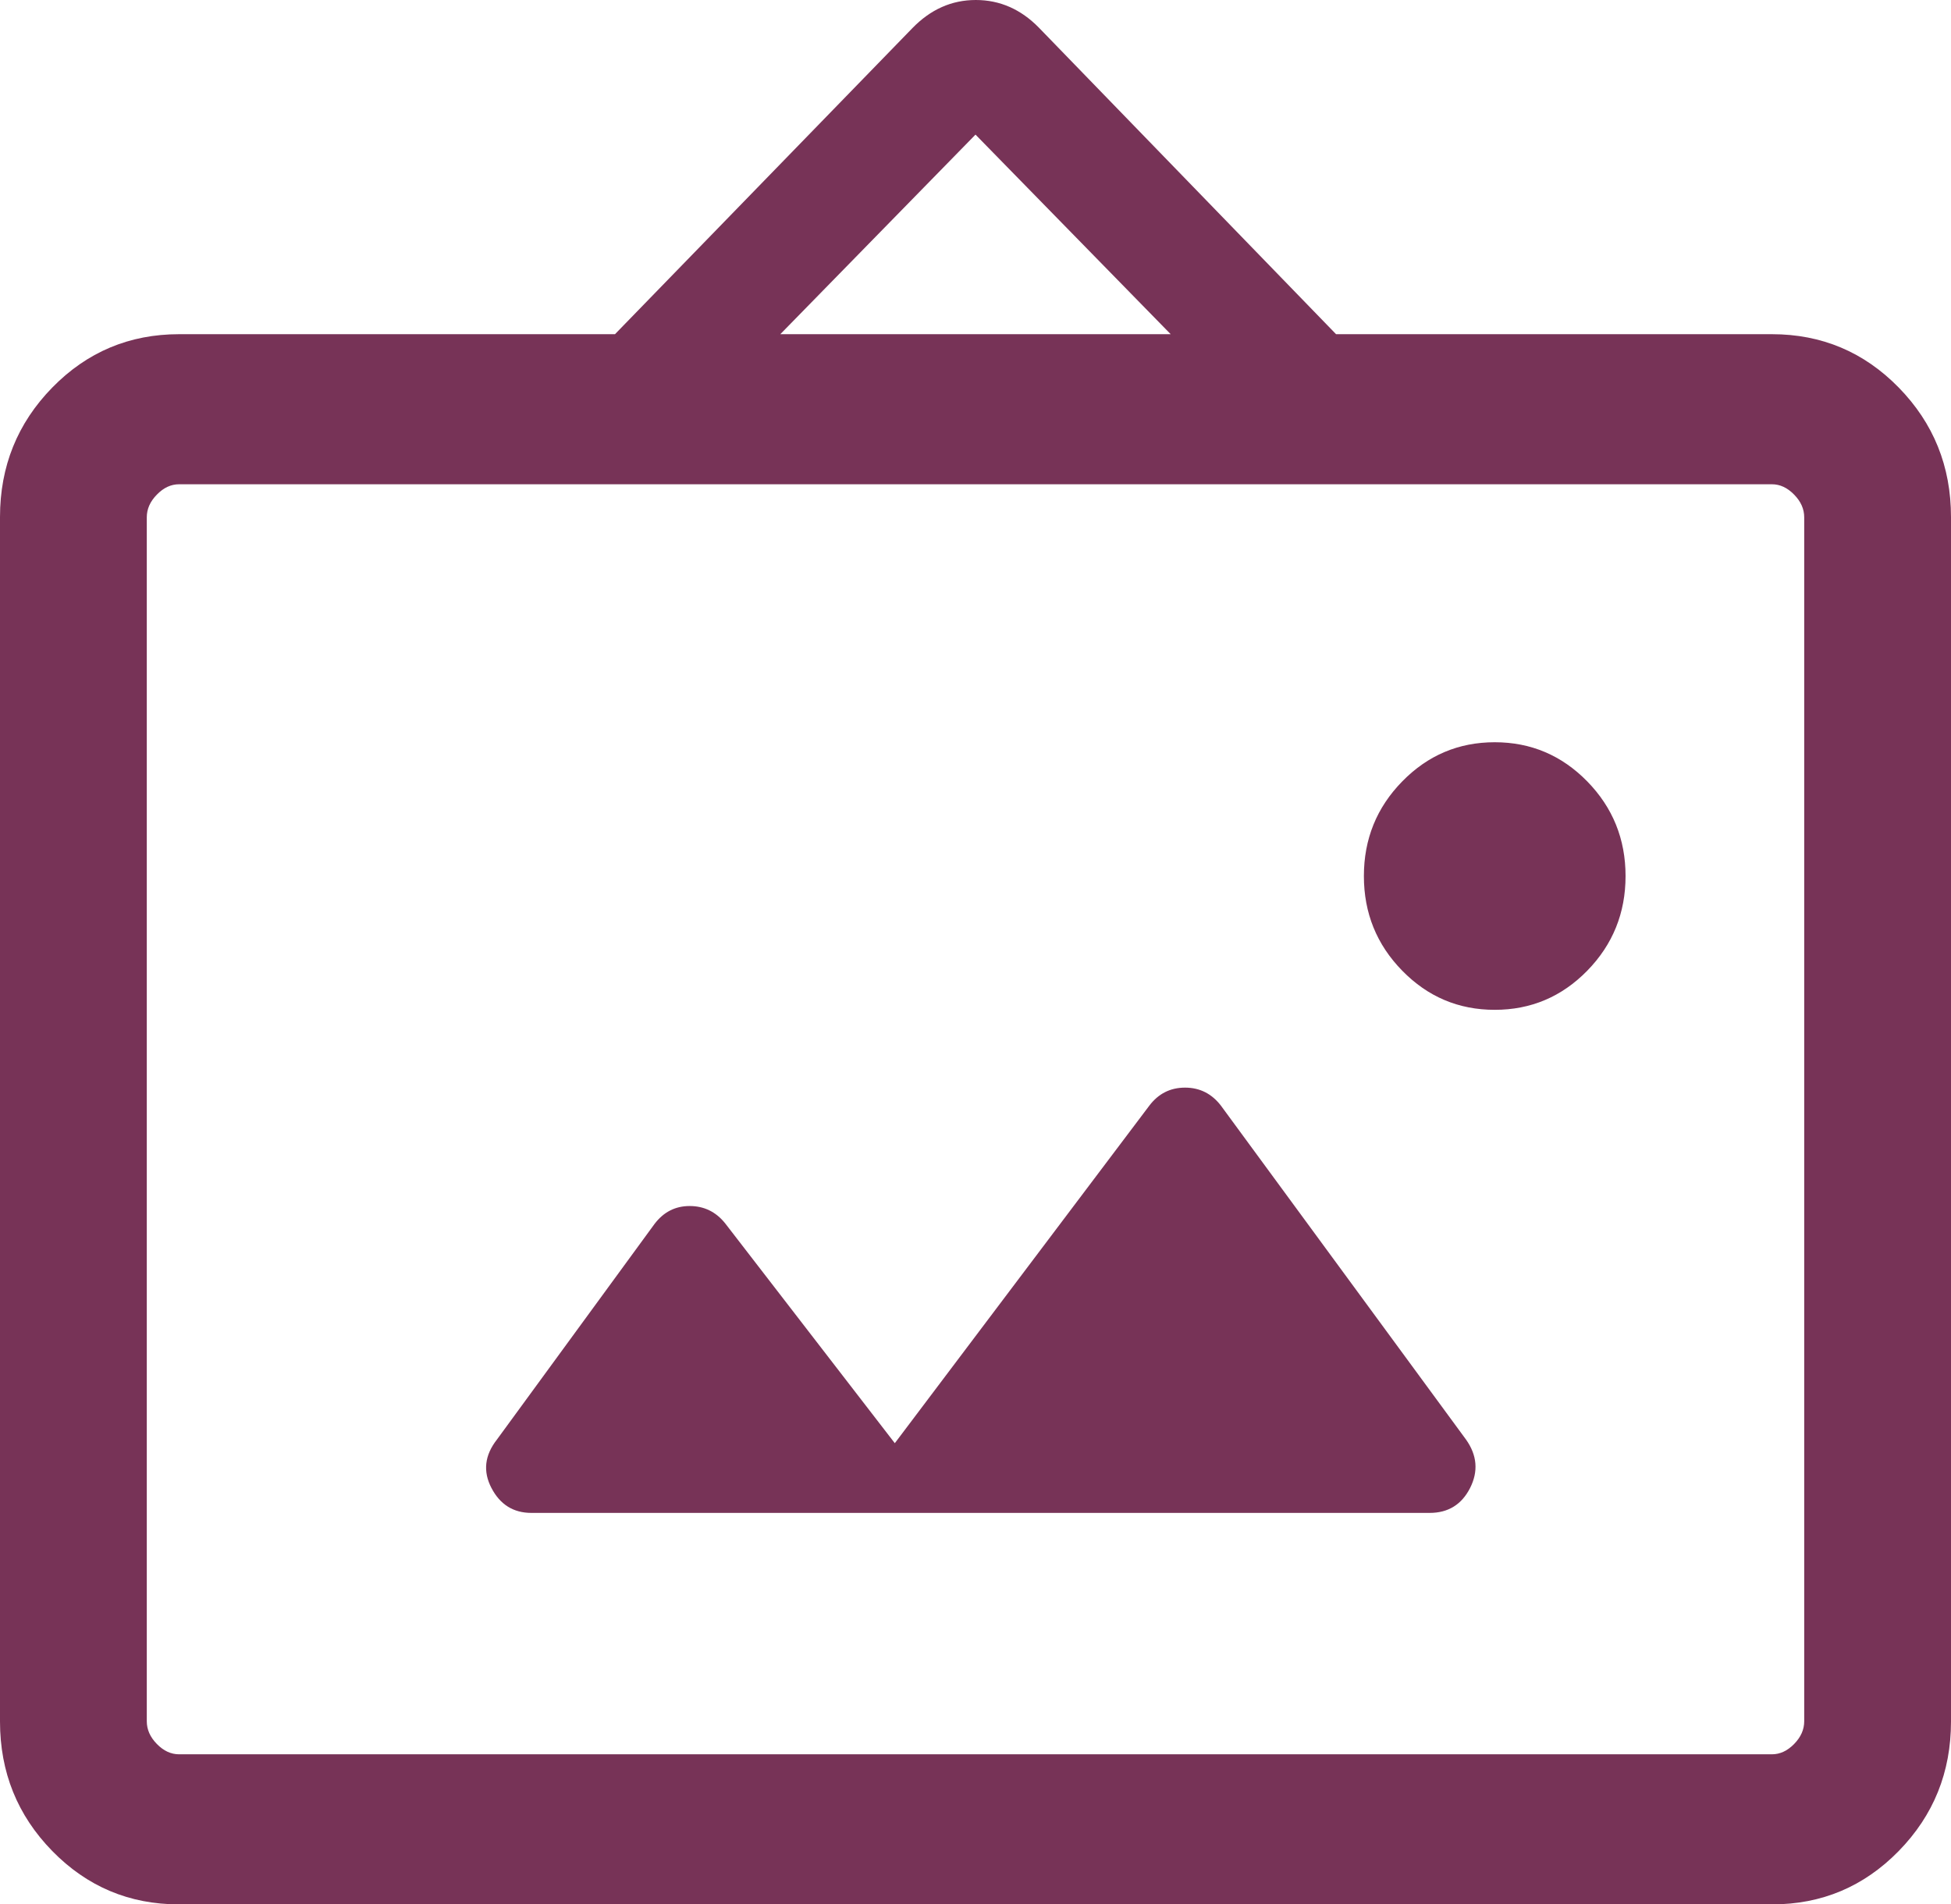 <svg width="42" height="41" viewBox="0 0 42 41" fill="none" xmlns="http://www.w3.org/2000/svg">
<path d="M3.85 41C2.783 41 1.874 40.617 1.124 39.85C0.375 39.083 0 38.154 0 37.063V11.132C0 10.041 0.375 9.112 1.124 8.345C1.874 7.578 2.784 7.195 3.855 7.195H13.239L19.64 0.607C20.033 0.202 20.488 0 21.006 0C21.524 0 21.977 0.199 22.366 0.597L28.762 7.195H38.145C39.216 7.195 40.126 7.578 40.876 8.345C41.625 9.112 42 10.041 42 11.132V37.063C42 38.154 41.625 39.083 40.876 39.85C40.126 40.617 39.218 41 38.15 41H3.85ZM3.855 37.769H38.145C38.319 37.769 38.478 37.695 38.623 37.547C38.768 37.399 38.84 37.236 38.84 37.058V11.137C38.84 10.959 38.768 10.796 38.623 10.649C38.478 10.5 38.319 10.426 38.145 10.426H3.855C3.681 10.426 3.521 10.5 3.377 10.649C3.232 10.796 3.16 10.959 3.16 11.137V37.058C3.16 37.236 3.232 37.399 3.377 37.547C3.521 37.695 3.681 37.769 3.855 37.769ZM19.263 31.071L15.608 26.334C15.409 26.088 15.155 25.965 14.846 25.965C14.536 25.965 14.283 26.095 14.088 26.354L10.699 30.991C10.433 31.33 10.393 31.678 10.58 32.036C10.766 32.393 11.053 32.572 11.44 32.572H30.776C31.175 32.572 31.465 32.393 31.647 32.036C31.828 31.678 31.799 31.33 31.559 30.992L26.285 23.806C26.086 23.546 25.828 23.416 25.511 23.416C25.194 23.416 24.938 23.545 24.742 23.804L19.263 31.071ZM32.178 21.741C32.956 21.741 33.62 21.46 34.17 20.898C34.719 20.336 34.994 19.657 34.994 18.861C34.994 18.065 34.719 17.386 34.17 16.824C33.62 16.262 32.956 15.98 32.178 15.98C31.399 15.98 30.735 16.262 30.186 16.824C29.636 17.386 29.361 18.065 29.361 18.861C29.361 19.657 29.636 20.336 30.186 20.898C30.735 21.46 31.399 21.741 32.178 21.741ZM16.798 7.195H25.202L21 2.898L16.798 7.195Z" fill="#773357"/>
</svg>
